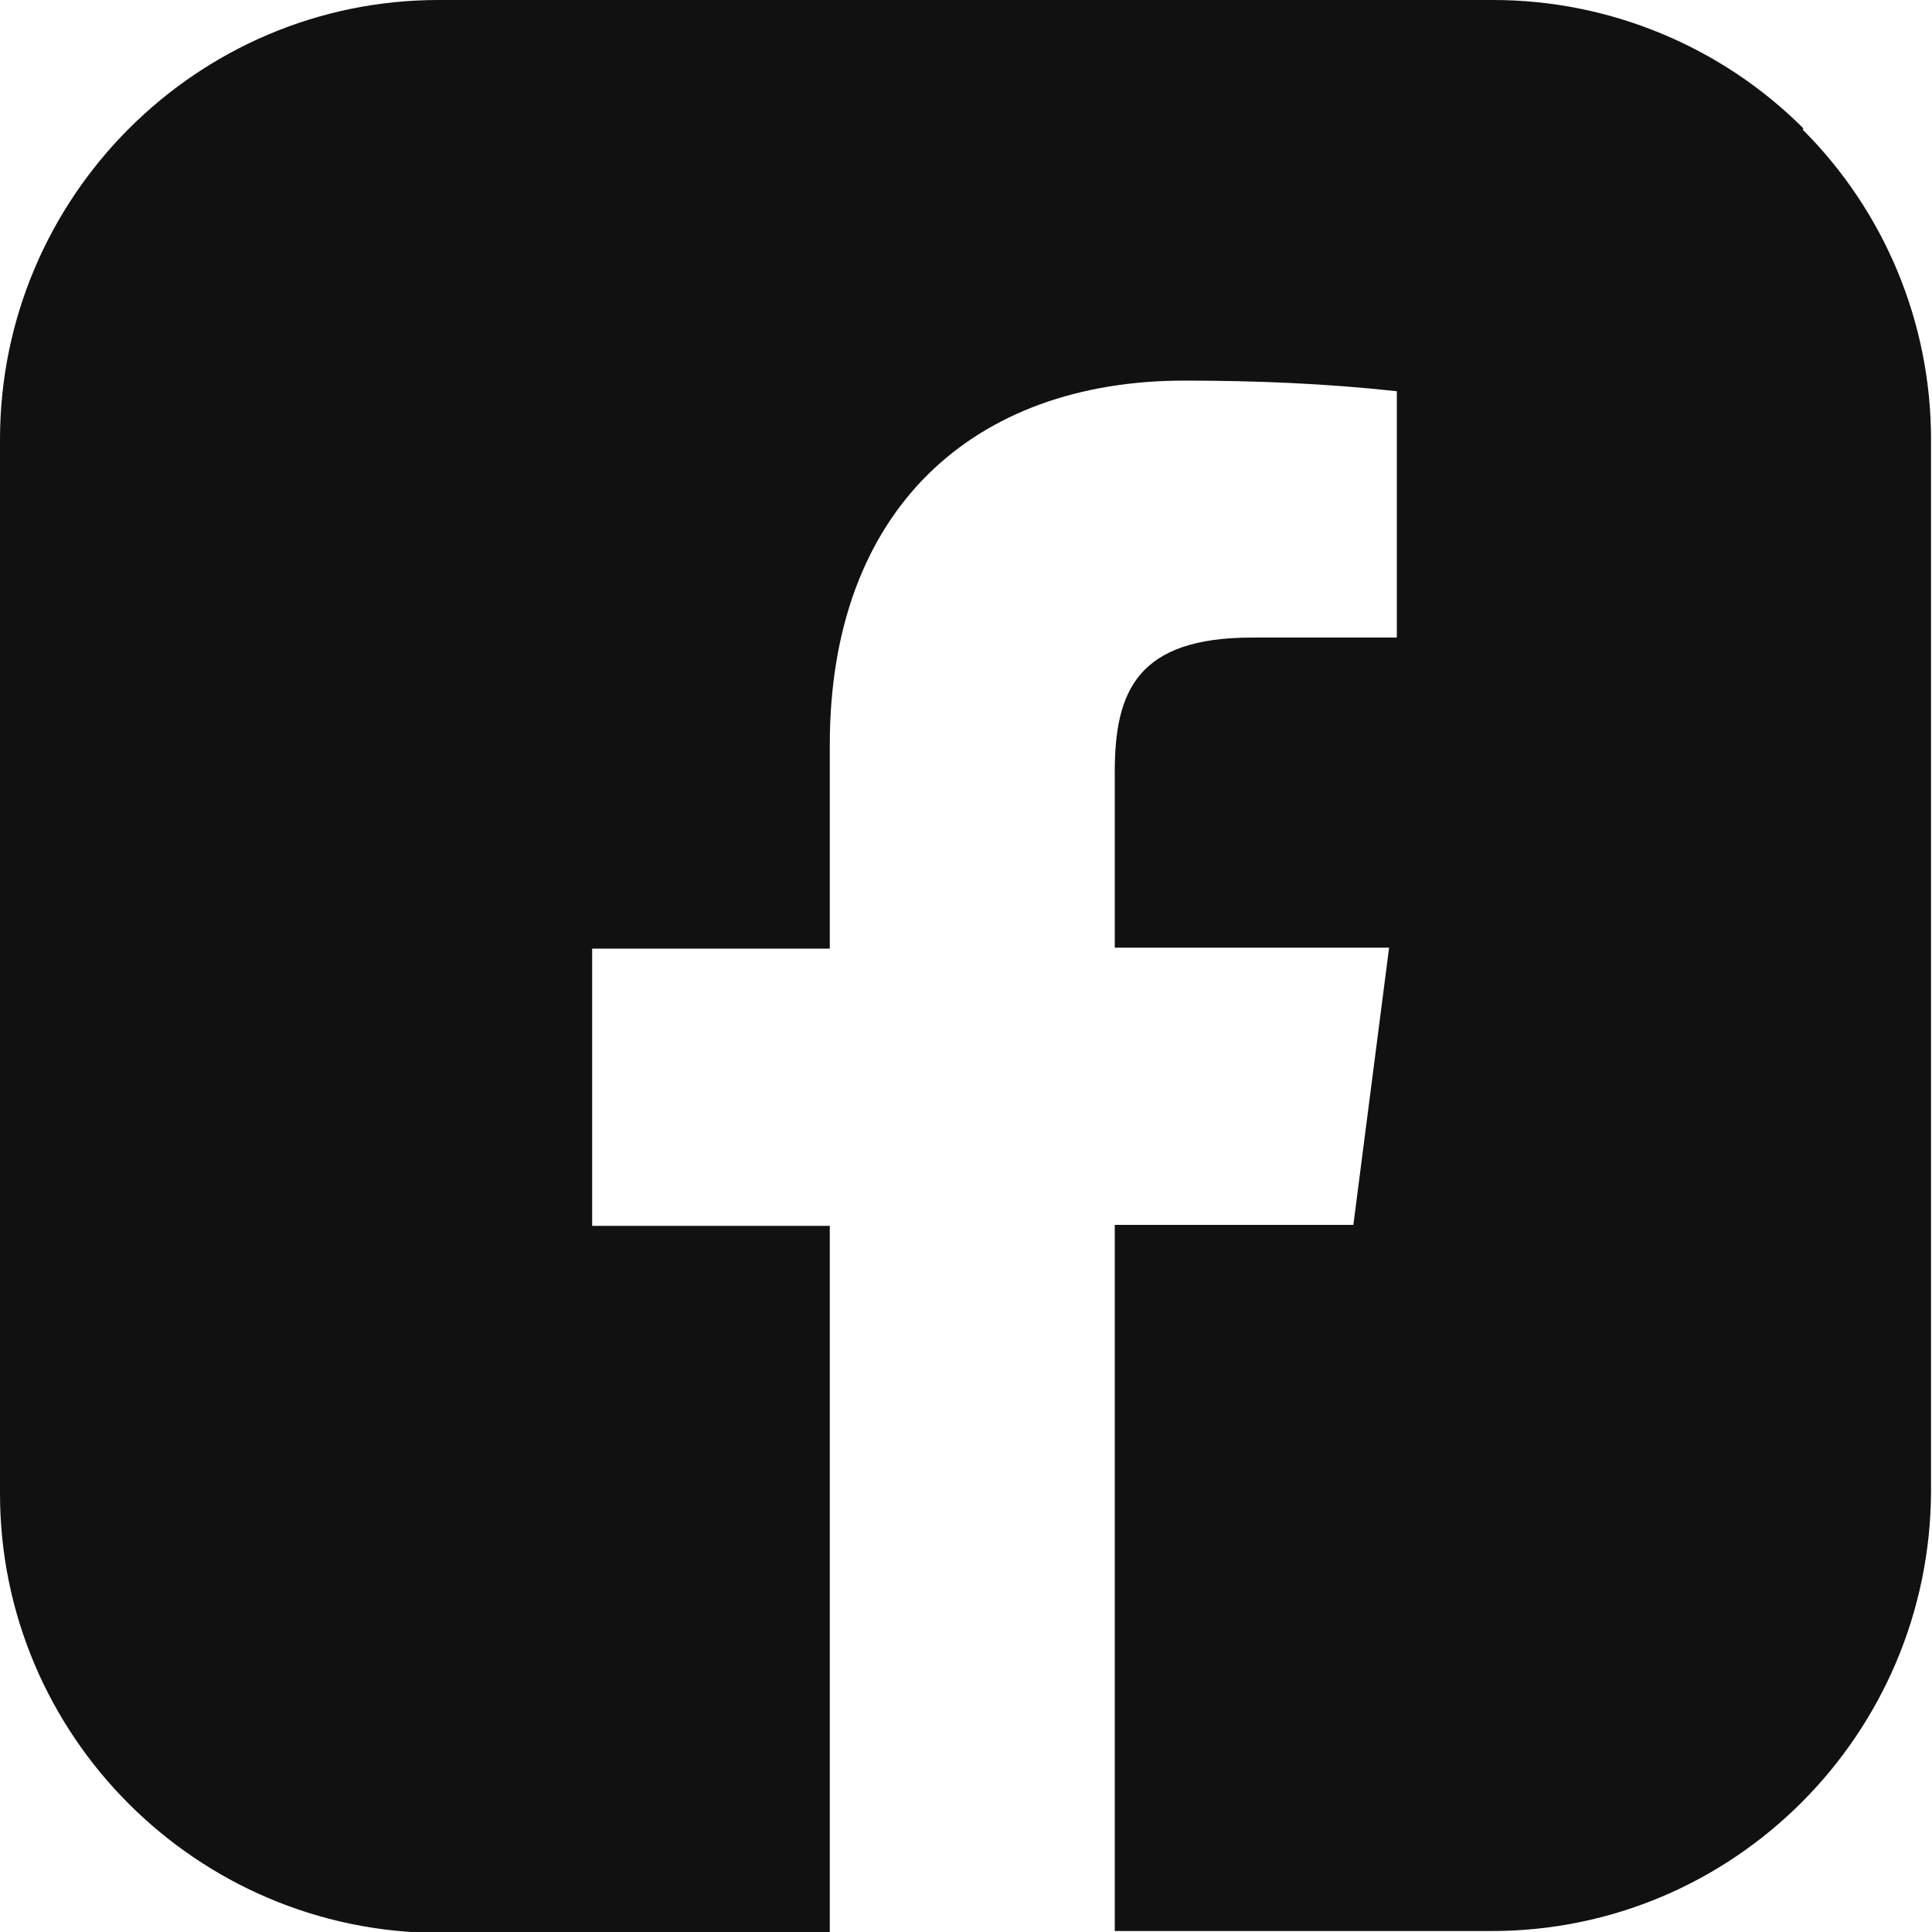 <svg viewBox="0 0 20 20" height="20" width="20" xmlns="http://www.w3.org/2000/svg" id="_レイヤー_2"><defs><style>.cls-1{fill:#111;}</style></defs><g id="_デザイン"><path d="m18.67,1.33C17.82.48,16.66,0,15.46,0H4.54C2.04,0,0,2.04,0,4.55v10.91c0,2.51,2.04,4.54,4.54,4.55h4.05v-7.32h-2.46v-2.87h2.46v-2.11c0-2.44,1.49-3.77,3.67-3.77.74,0,1.47.03,2.2.11v2.55h-1.5c-1.19,0-1.42.56-1.42,1.39v1.82h2.84l-.37,2.87h-2.47v7.31h3.9c2.51,0,4.54-2.04,4.55-4.55V4.55c0-1.21-.48-2.36-1.33-3.21" class="cls-1" id="_パス_1895"></path></g></svg>